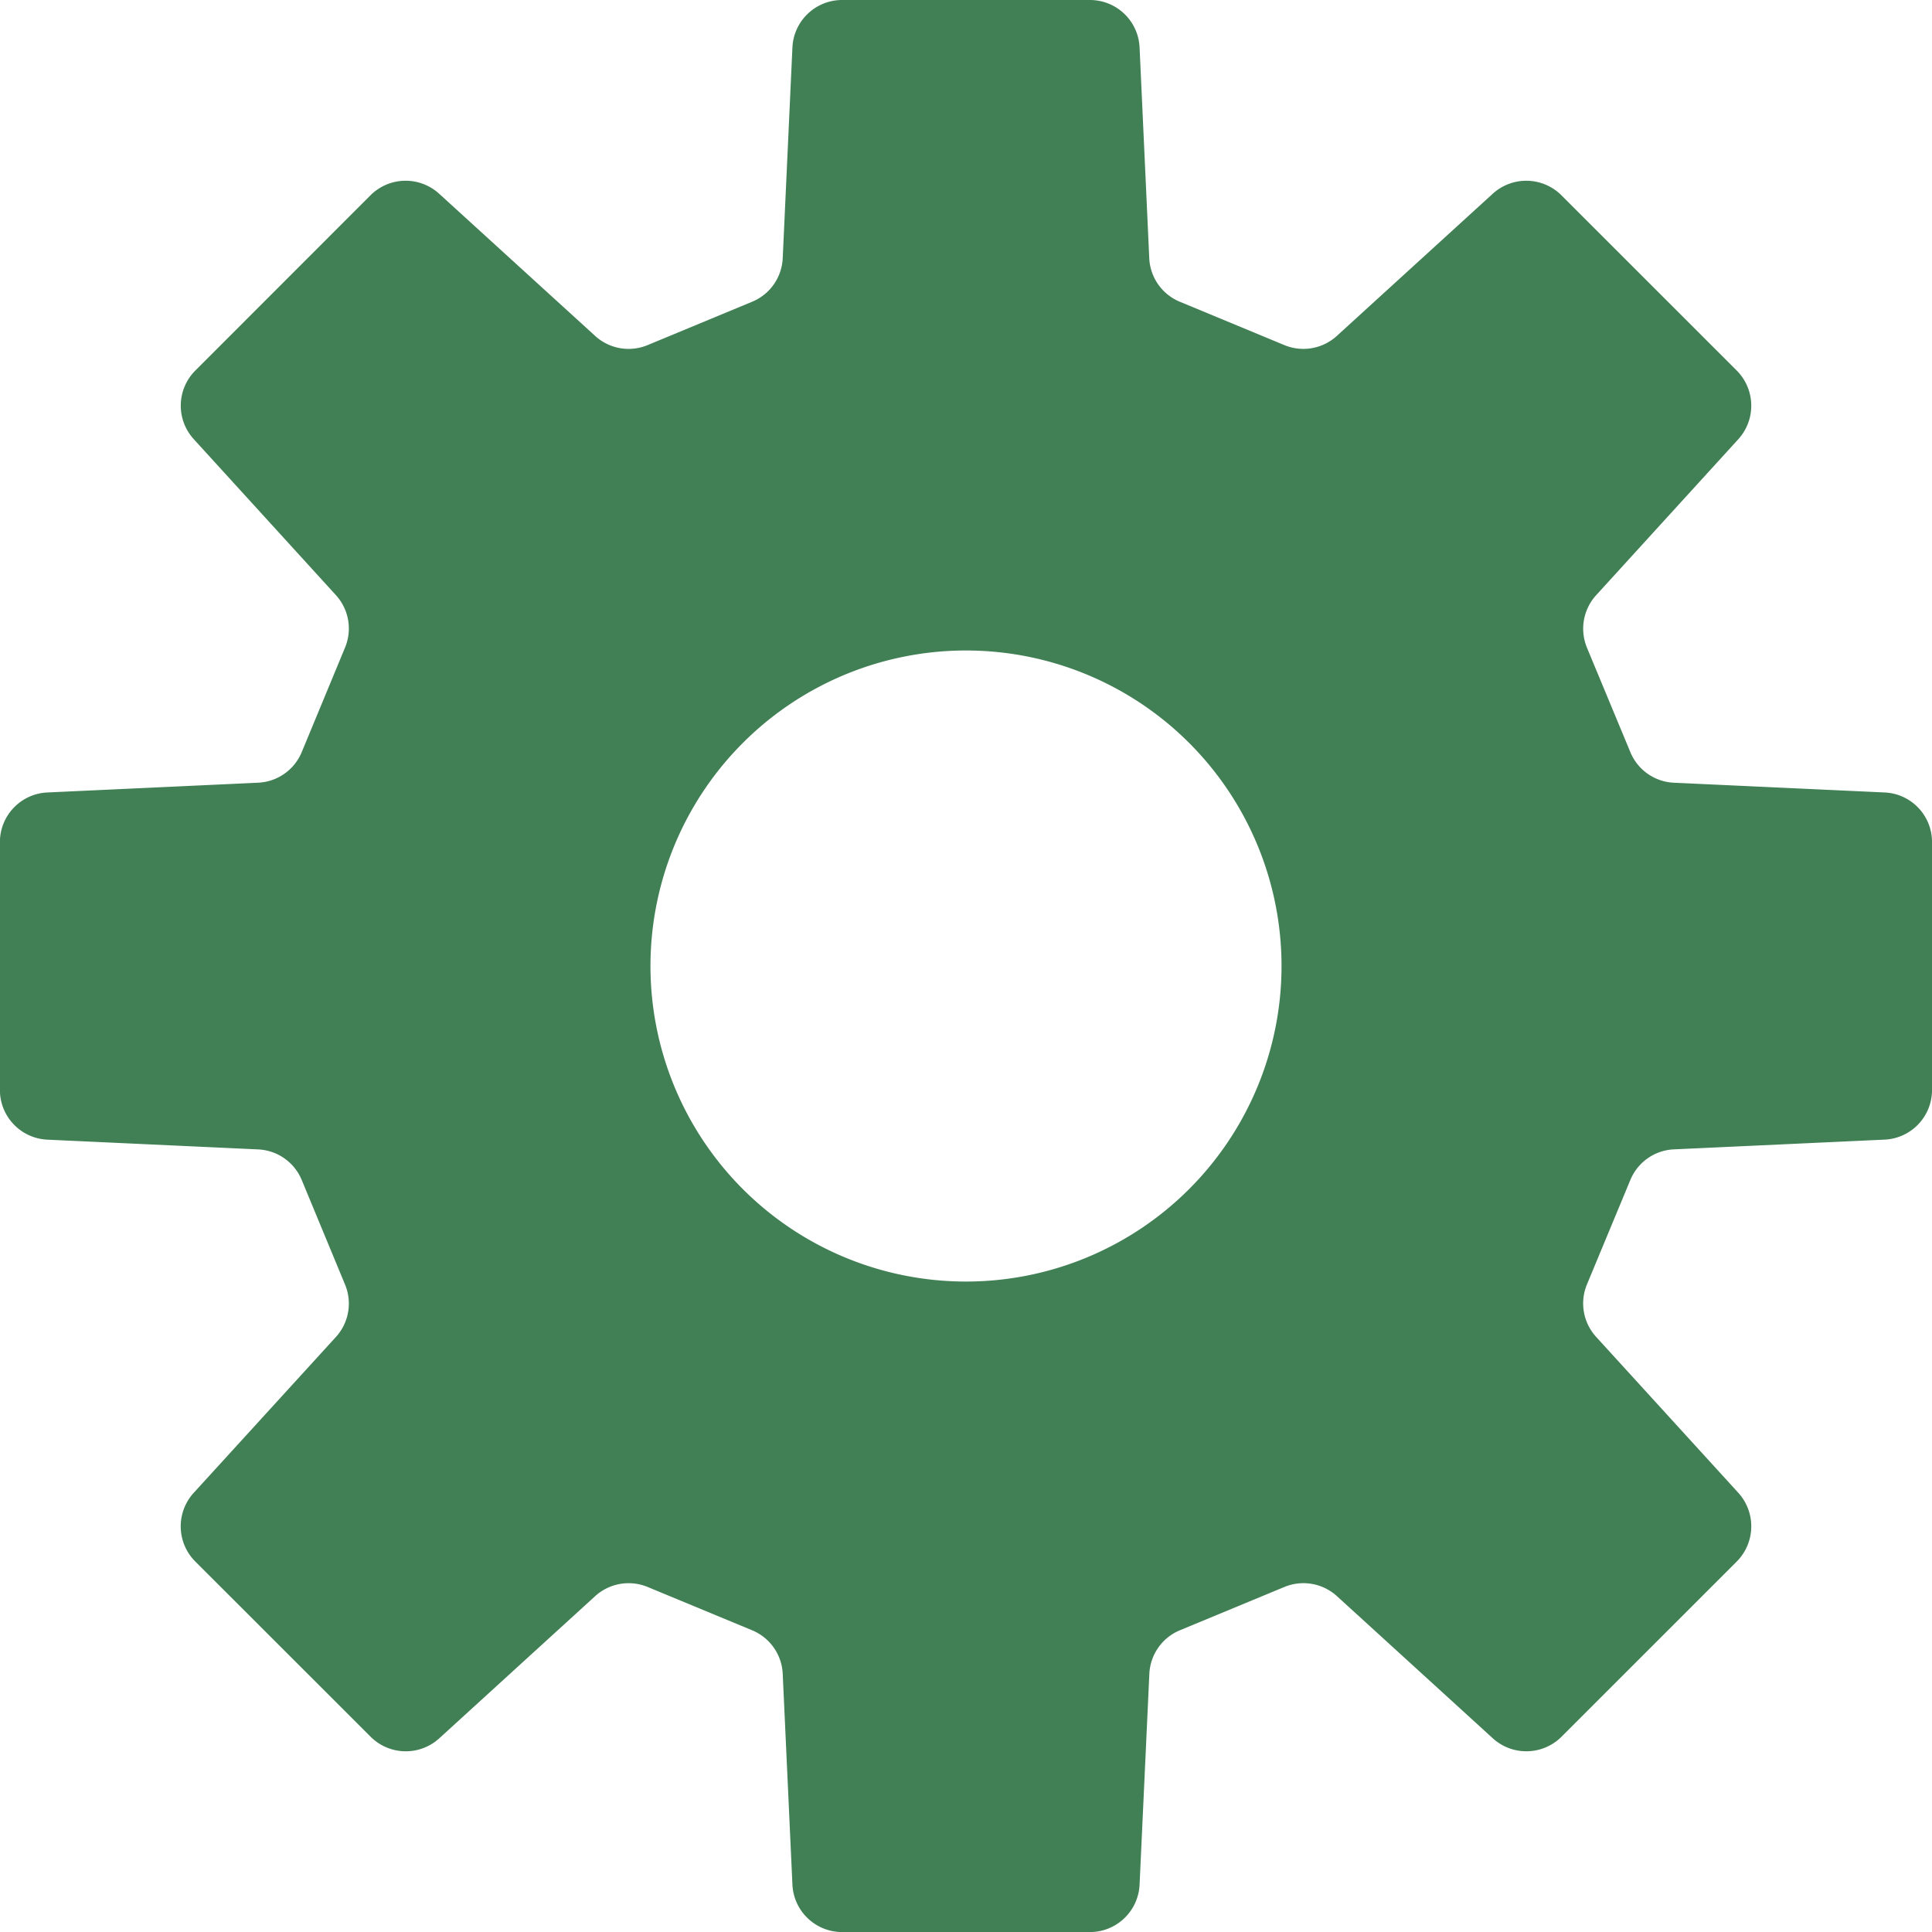 <svg xmlns="http://www.w3.org/2000/svg" width="87.474" height="87.477" viewBox="0 0 87.474 87.477">
  <g id="無料の設定歯車アイコン" transform="translate(-67.004 2)">
    <path id="パス_1" data-name="パス 1" d="M85.336,35.88l-9.542-.441a2.242,2.242,0,0,1-1.973-1.384l-1.966-4.732a2.252,2.252,0,0,1,.419-2.377l6.436-7.062a2.255,2.255,0,0,0-.072-3.106L70.7,8.842a2.254,2.254,0,0,0-3.11-.07l-7.058,6.436a2.249,2.249,0,0,1-2.379.416l-4.732-1.963a2.242,2.242,0,0,1-1.383-1.976L51.6,2.146A2.25,2.25,0,0,0,49.356,0H38.13a2.252,2.252,0,0,0-2.248,2.146l-.439,9.539a2.243,2.243,0,0,1-1.383,1.976l-4.732,1.963a2.246,2.246,0,0,1-2.379-.416L19.888,8.772a2.253,2.253,0,0,0-3.11.07l-7.93,7.935a2.249,2.249,0,0,0-.072,3.106l6.436,7.062a2.244,2.244,0,0,1,.413,2.377l-1.96,4.732a2.247,2.247,0,0,1-1.976,1.384L2.15,35.88A2.25,2.25,0,0,0,0,38.126V49.351A2.252,2.252,0,0,0,2.15,51.6l9.539.441a2.246,2.246,0,0,1,1.976,1.384l1.96,4.732a2.244,2.244,0,0,1-.413,2.377L8.776,67.589a2.252,2.252,0,0,0,.069,3.11l7.94,7.935a2.251,2.251,0,0,0,3.106.072l7.058-6.437a2.251,2.251,0,0,1,2.379-.416l4.732,1.961a2.246,2.246,0,0,1,1.383,1.978l.439,9.539a2.253,2.253,0,0,0,2.248,2.146H49.356A2.251,2.251,0,0,0,51.6,85.33l.442-9.539a2.247,2.247,0,0,1,1.383-1.978l4.732-1.961a2.252,2.252,0,0,1,2.379.416l7.058,6.437a2.255,2.255,0,0,0,3.11-.072L78.638,70.7a2.259,2.259,0,0,0,.072-3.11l-6.436-7.058a2.246,2.246,0,0,1-.419-2.377l1.966-4.732a2.242,2.242,0,0,1,1.973-1.384l9.542-.441a2.249,2.249,0,0,0,2.143-2.246V38.126A2.246,2.246,0,0,0,85.336,35.88ZM43.743,58.024A14.286,14.286,0,1,1,58.027,43.739,14.289,14.289,0,0,1,43.743,58.024Z" transform="translate(67 -2)" fill="#418055"/>
  </g>
</svg>
